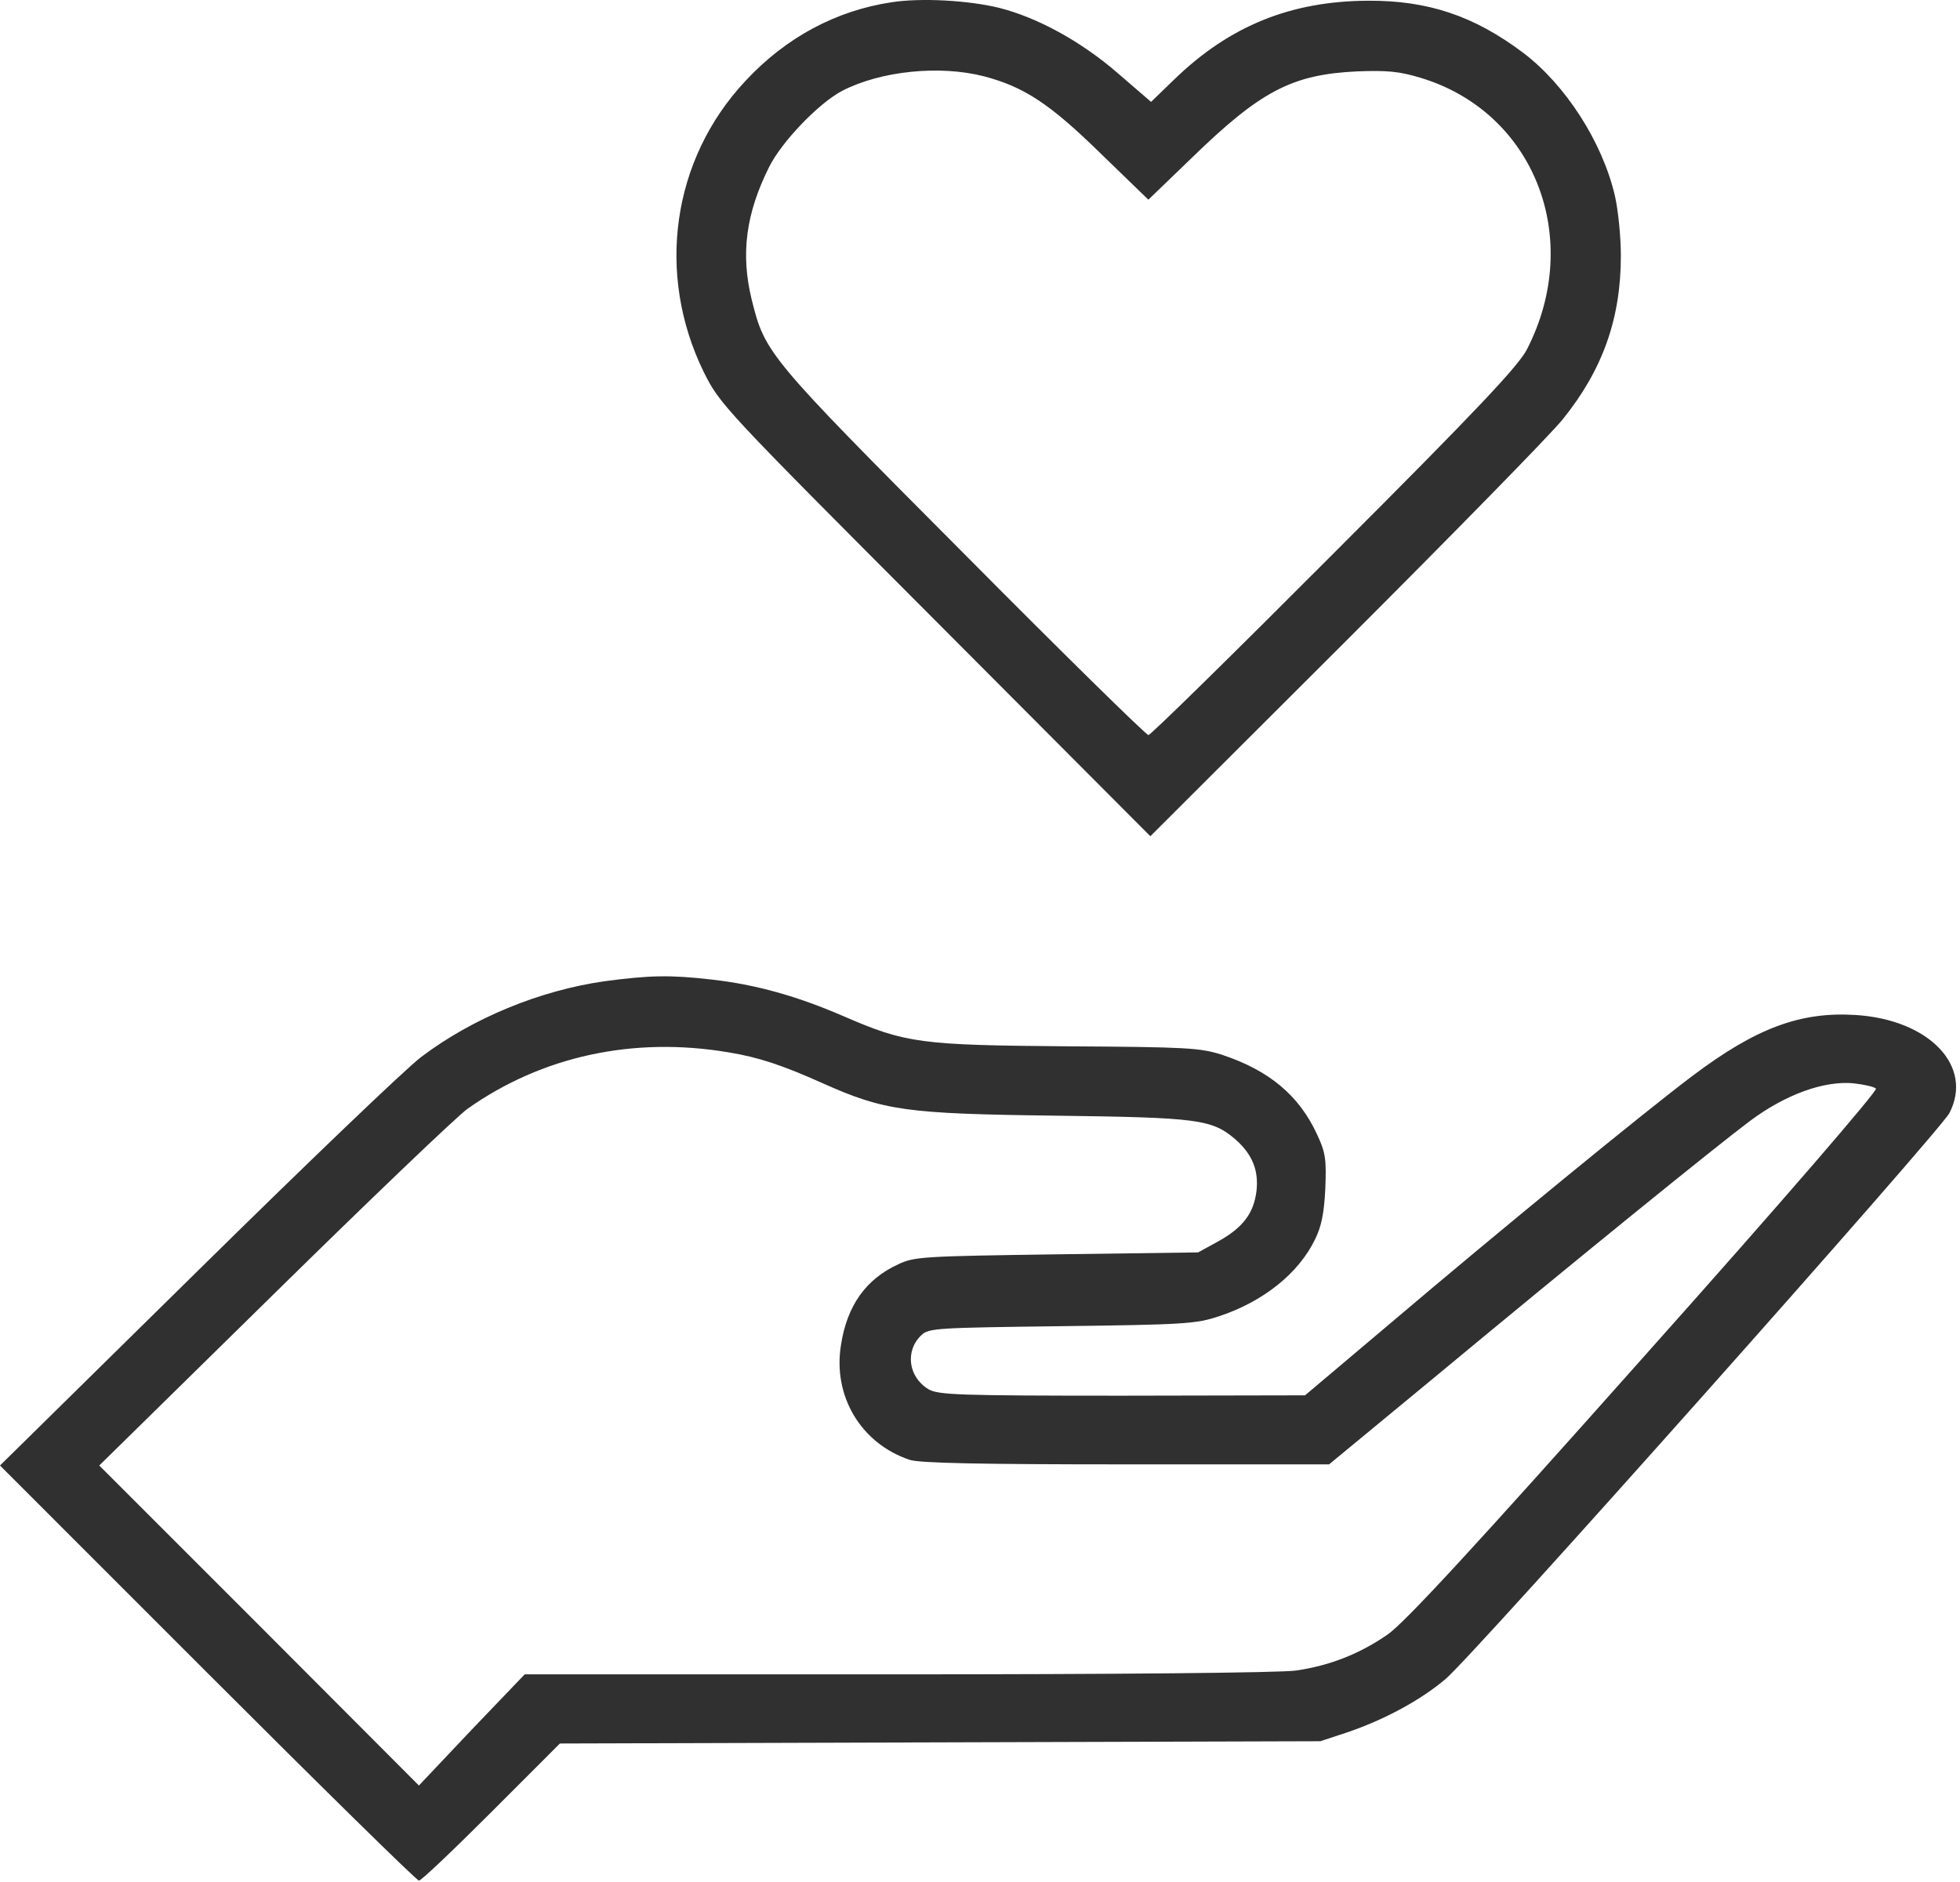 <?xml version="1.0" encoding="UTF-8"?> <svg xmlns="http://www.w3.org/2000/svg" width="327" height="314" viewBox="0 0 327 314" fill="none"> <path d="M148.71 0.381C139.47 1.781 131.12 6.241 124.37 13.501C112.08 26.621 109.4 45.741 117.43 62.121C120.11 67.471 120.62 68.041 156.04 103.541L191.92 139.541L224.48 107.041C242.38 89.141 258.7 72.501 260.73 69.961C267.36 61.741 270.42 53.201 270.42 42.691C270.42 39.511 269.97 34.981 269.4 32.561C267.29 23.641 261.18 14.141 254.1 8.791C245.88 2.611 238.17 0.061 228.23 0.121C215.42 0.181 205.22 4.261 195.98 13.191L192.04 17.001L186.43 12.161C180.32 6.871 173.05 2.921 166.74 1.321C161.59 0.051 153.62 -0.389 148.71 0.381ZM164.2 12.741C170.89 14.521 175.16 17.321 183.63 25.611L191.59 33.321L198.73 26.441C210.32 15.161 215.55 12.421 226.45 11.911C231.48 11.721 233.45 11.911 237.03 12.991C256.02 18.731 264.24 39.821 254.75 58.301C253.34 61.041 246.53 68.311 222.63 92.201C205.93 108.961 191.98 122.661 191.6 122.661C191.22 122.661 177.26 108.961 160.64 92.201C127.95 59.381 127.63 58.931 125.4 49.951C123.55 42.361 124.44 35.611 128.33 27.841C130.43 23.631 136.61 17.201 140.5 15.161C146.93 11.841 156.74 10.821 164.2 12.741Z" fill="#303030"></path> <path d="M100.8 163.75C90.09 165.28 78.88 169.87 70.28 176.37C67.8 178.22 50.98 194.34 32.88 212.18L0 244.55L34.66 279.22C53.65 298.21 69.52 313.82 69.9 313.82C70.28 313.82 75.7 308.66 82.01 302.35L93.41 290.94L156.88 290.75L220.28 290.56L224.74 289.09C230.92 286.99 236.98 283.74 241.18 280.17C245.71 276.42 323.7 188.73 325.23 185.74C329.3 177.91 321.85 170.13 309.55 169.37C300.37 168.8 292.98 171.54 282.41 179.5C274.51 185.43 250.23 205.31 232.07 220.73L217.73 232.84L187.27 232.9C159.74 232.9 156.56 232.77 154.9 231.82C151.52 229.78 150.95 225.39 153.75 222.77C154.96 221.62 156.43 221.56 177.14 221.3C197.59 221.04 199.57 220.92 203.39 219.64C210.72 217.22 216.64 212.51 219.39 206.83C220.47 204.66 220.91 202.43 221.11 198.36C221.3 193.52 221.17 192.37 219.77 189.38C216.77 182.81 211.74 178.61 203.84 176C200.21 174.85 197.98 174.72 178.23 174.6C153.5 174.41 151.14 174.09 140.7 169.56C133.05 166.25 126.11 164.28 118.65 163.45C111.82 162.67 108.38 162.73 100.8 163.75ZM121.51 175.6C126.61 176.43 130.56 177.77 137.25 180.76C147.51 185.34 151.08 185.86 175.99 186.17C200.07 186.49 202.24 186.75 206.25 190.25C208.93 192.68 210.01 195.28 209.63 198.73C209.18 202.43 207.4 204.84 203.26 207.14L199.89 208.99L176.31 209.31C154.07 209.63 152.54 209.69 149.87 210.97C144.46 213.45 141.33 217.85 140.31 224.41C138.91 232.95 143.62 240.85 151.72 243.59C153.25 244.16 163.76 244.36 187.84 244.36H221.74L238.88 230.21C263.66 209.63 286.48 191.15 292.02 187.01C297.95 182.61 304.31 180.32 309.22 180.77C310.94 180.96 312.66 181.34 312.98 181.66C313.3 181.98 297.62 200.2 274.43 226.19C245.82 258.37 234.28 270.86 231.48 272.77C226.89 275.95 221.92 277.93 216.25 278.76C213.77 279.14 186.3 279.4 149.73 279.4H87.54L78.69 288.64L69.89 297.95L43.26 271.25L16.56 244.55L45.55 216.07C61.48 200.4 76.07 186.44 77.98 185.04C90.41 176.24 105.64 172.93 121.51 175.6Z" fill="#303030"></path> </svg> 
